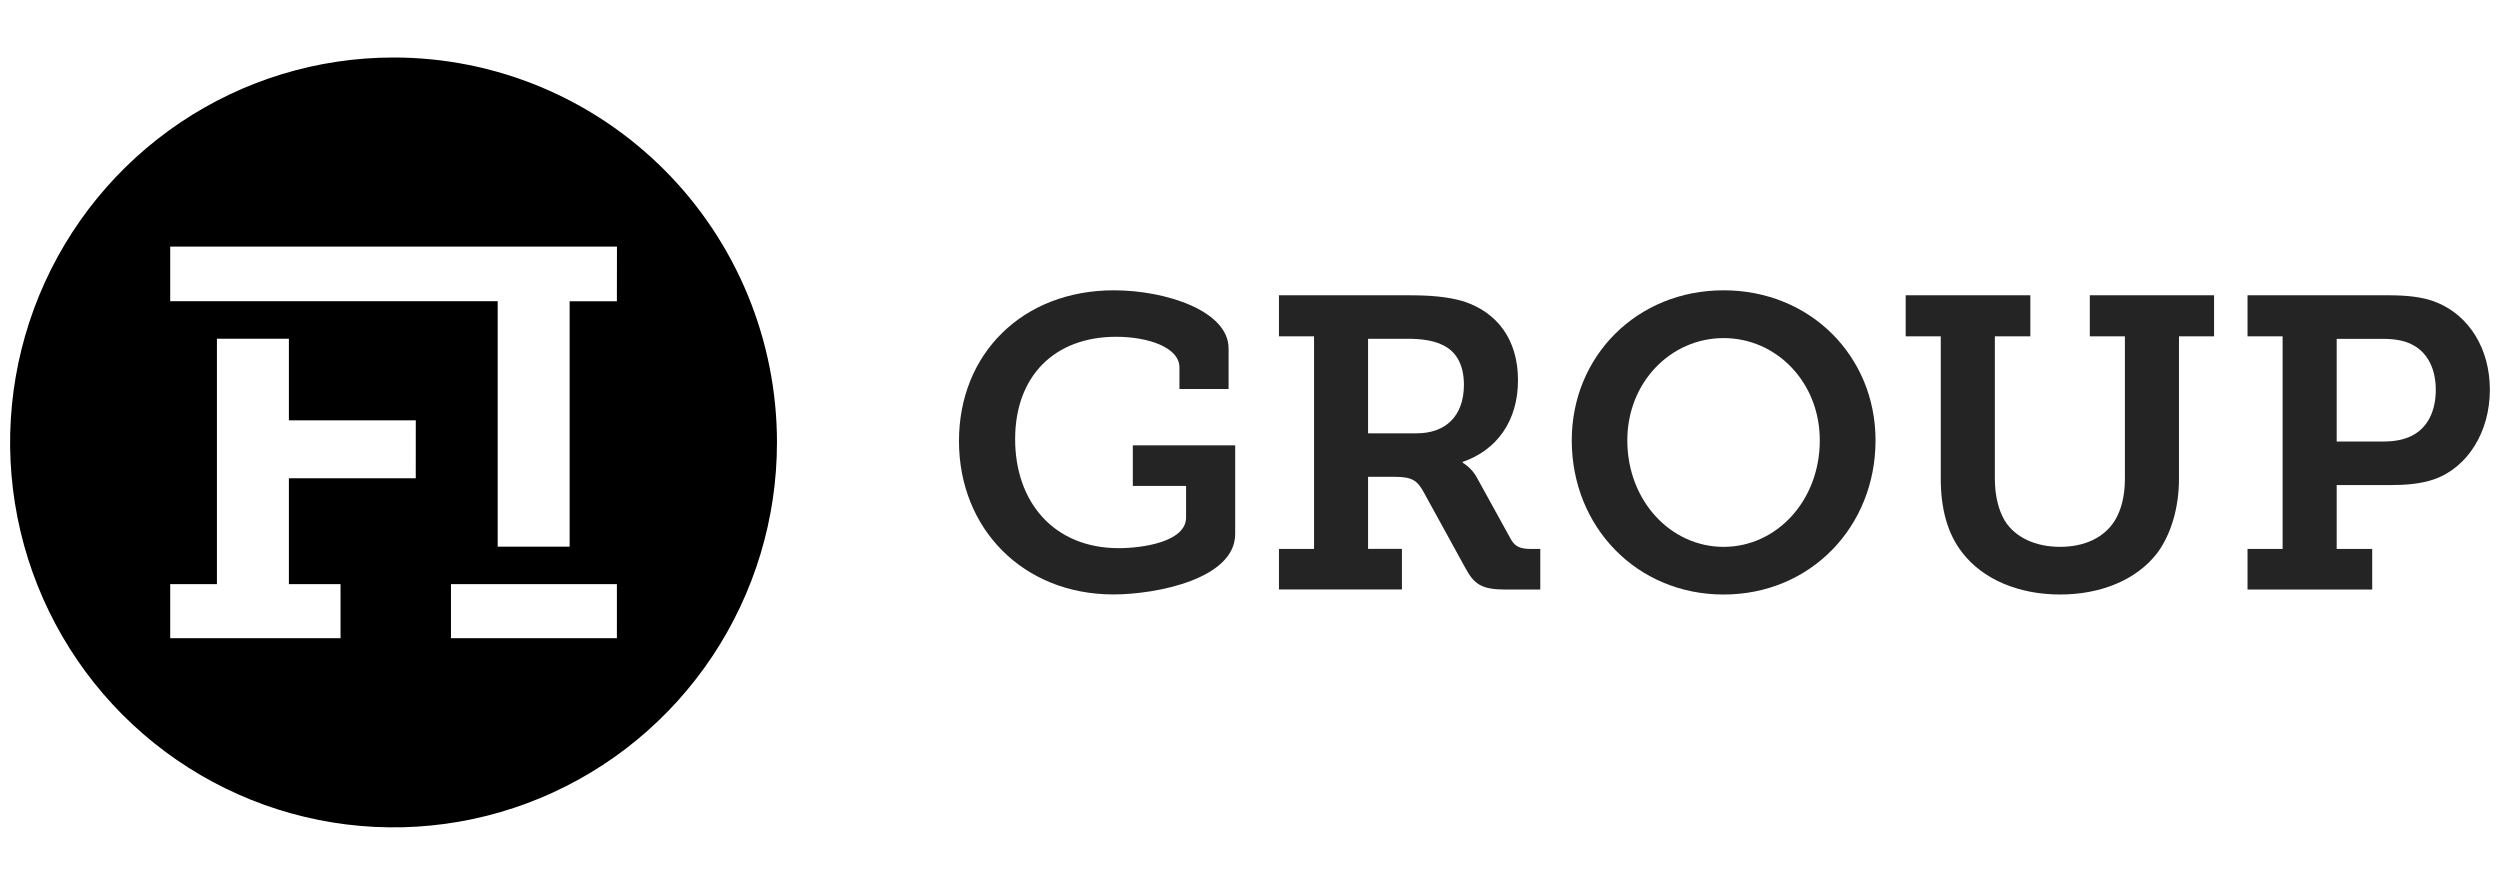 <?xml version="1.0" encoding="UTF-8"?> <svg xmlns="http://www.w3.org/2000/svg" width="178" height="63" viewBox="0 0 178 63" fill="none"><path d="M79.302 20.67C83.035 20.67 87.475 22.146 87.475 24.806V27.698H83.976V26.163C83.976 24.717 81.713 23.979 79.479 23.979C75.04 23.979 72.278 26.813 72.278 31.269C72.278 35.755 75.04 39.029 79.655 39.029C81.331 39.029 84.448 38.588 84.448 36.847V34.598H80.657V31.706H87.945V38.022C87.945 41.209 82.36 42.324 79.273 42.324C72.865 42.324 68.279 37.661 68.279 31.403C68.279 25.185 72.807 20.67 79.302 20.67Z" fill="#242424"></path><path d="M91.062 39.084H93.56V23.946H91.062V21.024H100.262C101.791 21.024 103.054 21.111 104.231 21.465C106.553 22.233 108.081 24.121 108.081 27.073C108.081 29.995 106.553 32.06 104.142 32.887V32.945C104.577 33.209 104.933 33.586 105.172 34.037L107.581 38.406C107.876 38.937 108.287 39.084 108.992 39.084H109.668V41.976H107.229C105.495 41.976 104.966 41.622 104.318 40.413L101.351 35.012C100.91 34.214 100.527 33.95 99.322 33.95H97.406V39.079H99.817V41.971H91.062V39.084ZM100.88 30.851C102.907 30.851 104.231 29.641 104.231 27.397C104.231 26.041 103.736 24.978 102.582 24.505C101.994 24.24 101.201 24.121 100.23 24.121H97.406V30.851H100.88Z" fill="#242424"></path><path d="M122.721 20.67C128.893 20.67 133.538 25.362 133.538 31.352C133.538 37.52 128.893 42.33 122.721 42.33C116.549 42.33 111.909 37.52 111.909 31.352C111.909 25.362 116.547 20.67 122.721 20.67ZM122.721 38.937C126.484 38.937 129.569 35.661 129.569 31.352C129.569 27.215 126.484 24.072 122.721 24.072C118.958 24.072 115.865 27.22 115.865 31.352C115.865 35.661 118.958 38.937 122.721 38.937Z" fill="#242424"></path><path d="M138.182 23.946H135.684V21.024H144.561V23.946H142.034V34.097C142.034 35.277 142.298 36.339 142.74 37.075C143.475 38.257 144.913 38.935 146.679 38.935C148.412 38.935 149.823 38.286 150.588 37.045C151.058 36.25 151.293 35.275 151.293 34.067V23.946H148.795V21.024H157.642V23.946H155.143V34.097C155.143 36.134 154.585 38.022 153.616 39.35C152.086 41.356 149.471 42.329 146.679 42.329C143.712 42.329 141.18 41.237 139.74 39.379C138.652 38.02 138.182 36.19 138.182 34.095V23.946Z" fill="#242424"></path><path d="M160.024 39.084H162.522V23.946H160.024V21.024H170.018C171.252 21.024 172.517 21.111 173.545 21.555C175.81 22.5 177.278 24.831 177.278 27.751C177.278 30.73 175.721 33.271 173.311 34.127C172.34 34.458 171.282 34.539 170.107 34.539H166.372V39.084H168.901V41.976H160.024V39.084ZM169.606 31.438C170.488 31.438 171.135 31.319 171.724 31.024C172.84 30.463 173.428 29.284 173.428 27.748C173.428 26.302 172.869 25.182 171.9 24.621C171.312 24.267 170.582 24.125 169.636 24.125H166.372V31.438H169.606Z" fill="#242424"></path><path d="M28.018 4.094C22.619 4.094 17.341 5.702 12.852 8.713C8.363 11.725 4.864 16.006 2.798 21.014C0.732 26.022 0.191 31.533 1.245 36.849C2.299 42.166 4.899 47.049 8.717 50.882C12.536 54.715 17.4 57.325 22.696 58.382C27.992 59.439 33.481 58.896 38.469 56.821C43.457 54.746 47.721 51.233 50.72 46.726C53.72 42.219 55.32 36.92 55.32 31.499C55.32 27.9 54.614 24.336 53.242 21.01C51.87 17.685 49.859 14.664 47.324 12.119C44.789 9.574 41.779 7.555 38.466 6.178C35.154 4.801 31.604 4.093 28.018 4.094ZM29.602 34.052H20.569V41.589H24.246V45.439H12.119V41.589H15.445V24.118H20.569V29.926H29.604L29.602 34.052ZM43.922 45.441H32.109V41.591H43.923L43.922 45.441ZM43.922 21.449H40.558V38.922H35.435V21.446H12.119V17.559H43.928L43.922 21.449Z" fill="black"></path></svg> 